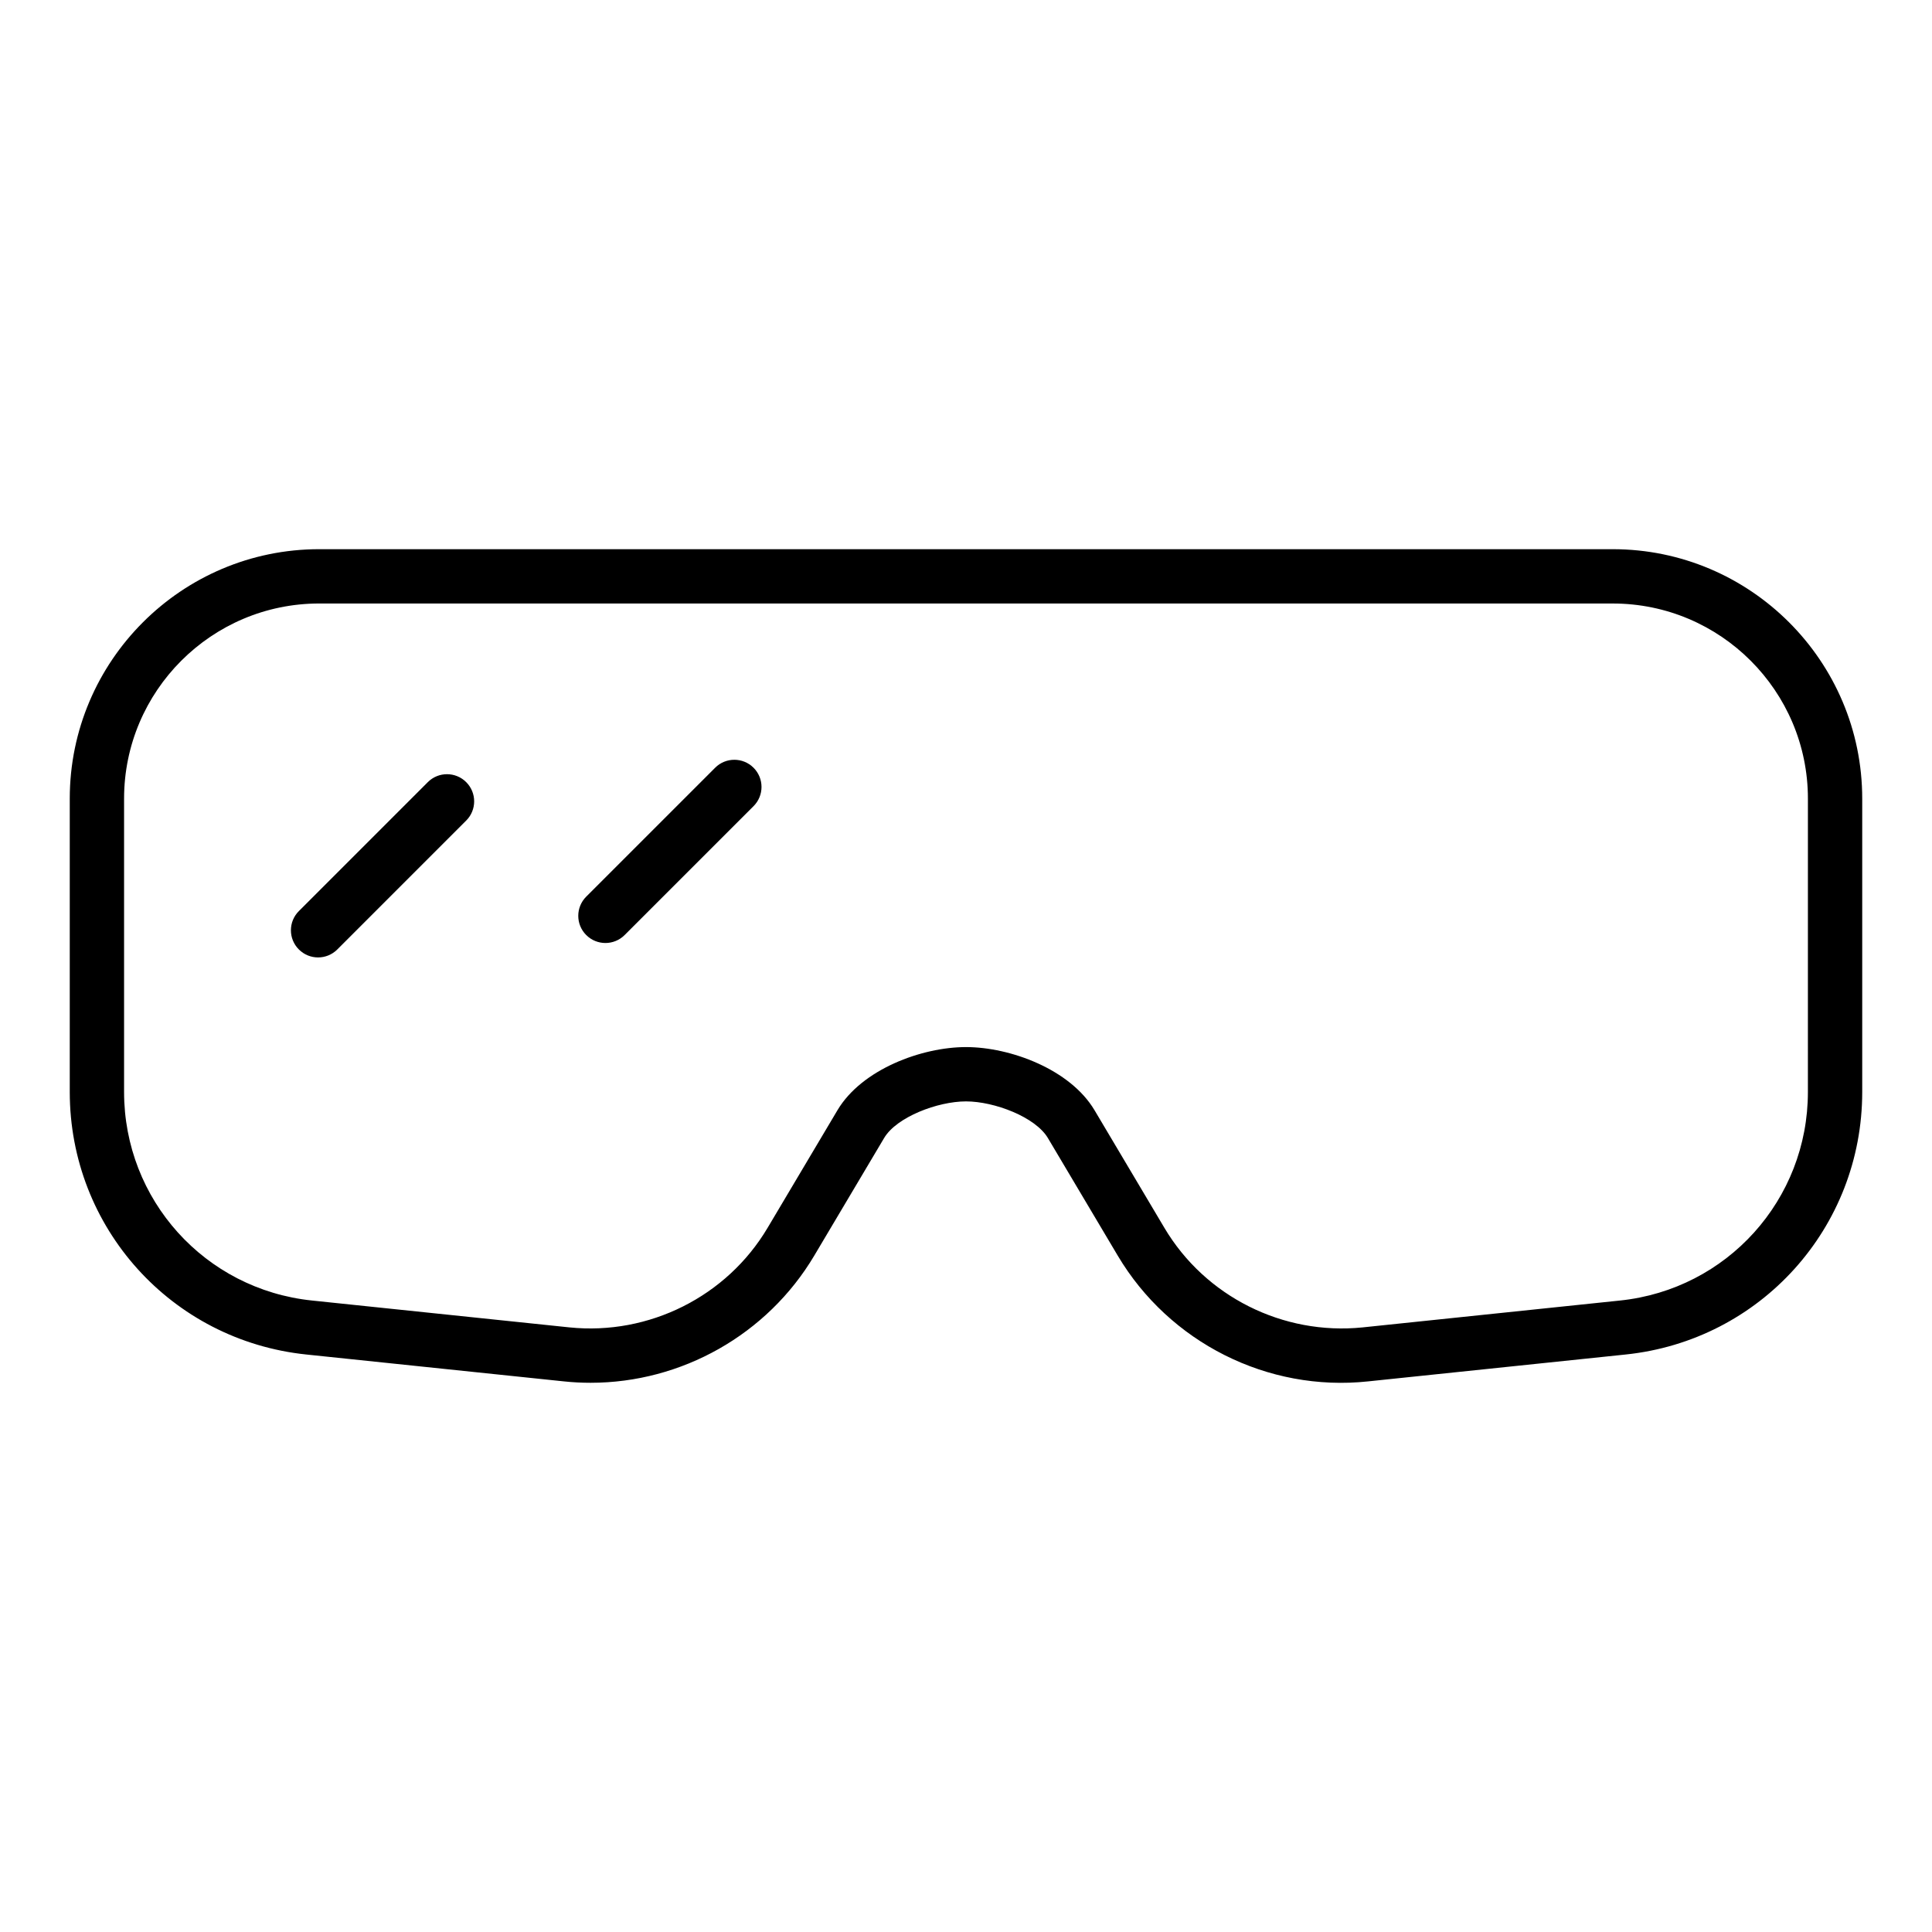 <?xml version="1.0" encoding="UTF-8"?>
<!-- Uploaded to: SVG Repo, www.svgrepo.com, Generator: SVG Repo Mixer Tools -->
<svg fill="#000000" width="800px" height="800px" version="1.1" viewBox="144 144 512 512" xmlns="http://www.w3.org/2000/svg">
 <g>
  <path d="m571.41 289.54h-342.82c-36.449 0-66.102 29.652-66.102 66.102v77.742c0 35.945 26.953 65.852 62.699 69.574l68.238 7.121c2.371 0.254 4.738 0.371 7.094 0.371 24.082 0 46.812-12.73 59.273-33.703l18.516-31.172c3.293-5.547 14.168-9.695 21.691-9.695 7.519 0 18.398 4.148 21.695 9.699l18.516 31.172c13.676 23.027 39.734 36.176 66.367 33.328l68.23-7.121c35.746-3.719 62.699-33.629 62.699-69.57v-77.746c0-36.449-29.652-66.102-66.098-66.102zm51.703 143.85c0 28.543-21.41 52.309-49.801 55.266l-68.23 7.121c-21.055 2.137-41.676-8.152-52.496-26.371l-18.516-31.172c-6.465-10.875-22.379-16.746-34.07-16.746s-27.609 5.867-34.07 16.742l-18.516 31.172c-10.816 18.219-31.469 28.523-52.492 26.371l-68.238-7.121c-28.391-2.957-49.801-26.719-49.801-55.262v-77.746c0-28.516 23.195-51.711 51.707-51.711l342.82 0.004c28.512 0 51.707 23.195 51.707 51.711z"/>
  <path d="m333.52 347.46-34.164 34.16c-2.812 2.812-2.812 7.367 0 10.176 1.406 1.406 3.246 2.109 5.09 2.109 1.84 0 3.684-0.703 5.09-2.109l34.164-34.16c2.812-2.812 2.812-7.367 0-10.176-2.816-2.812-7.371-2.812-10.18 0z"/>
  <path d="m257.37 351.28-34.164 34.164c-2.812 2.812-2.812 7.367 0 10.176 1.406 1.406 3.246 2.109 5.09 2.109 1.84 0 3.684-0.703 5.09-2.109l34.164-34.164c2.812-2.812 2.812-7.367 0-10.176-2.812-2.812-7.367-2.812-10.18 0z"/>
 </g>
</svg>